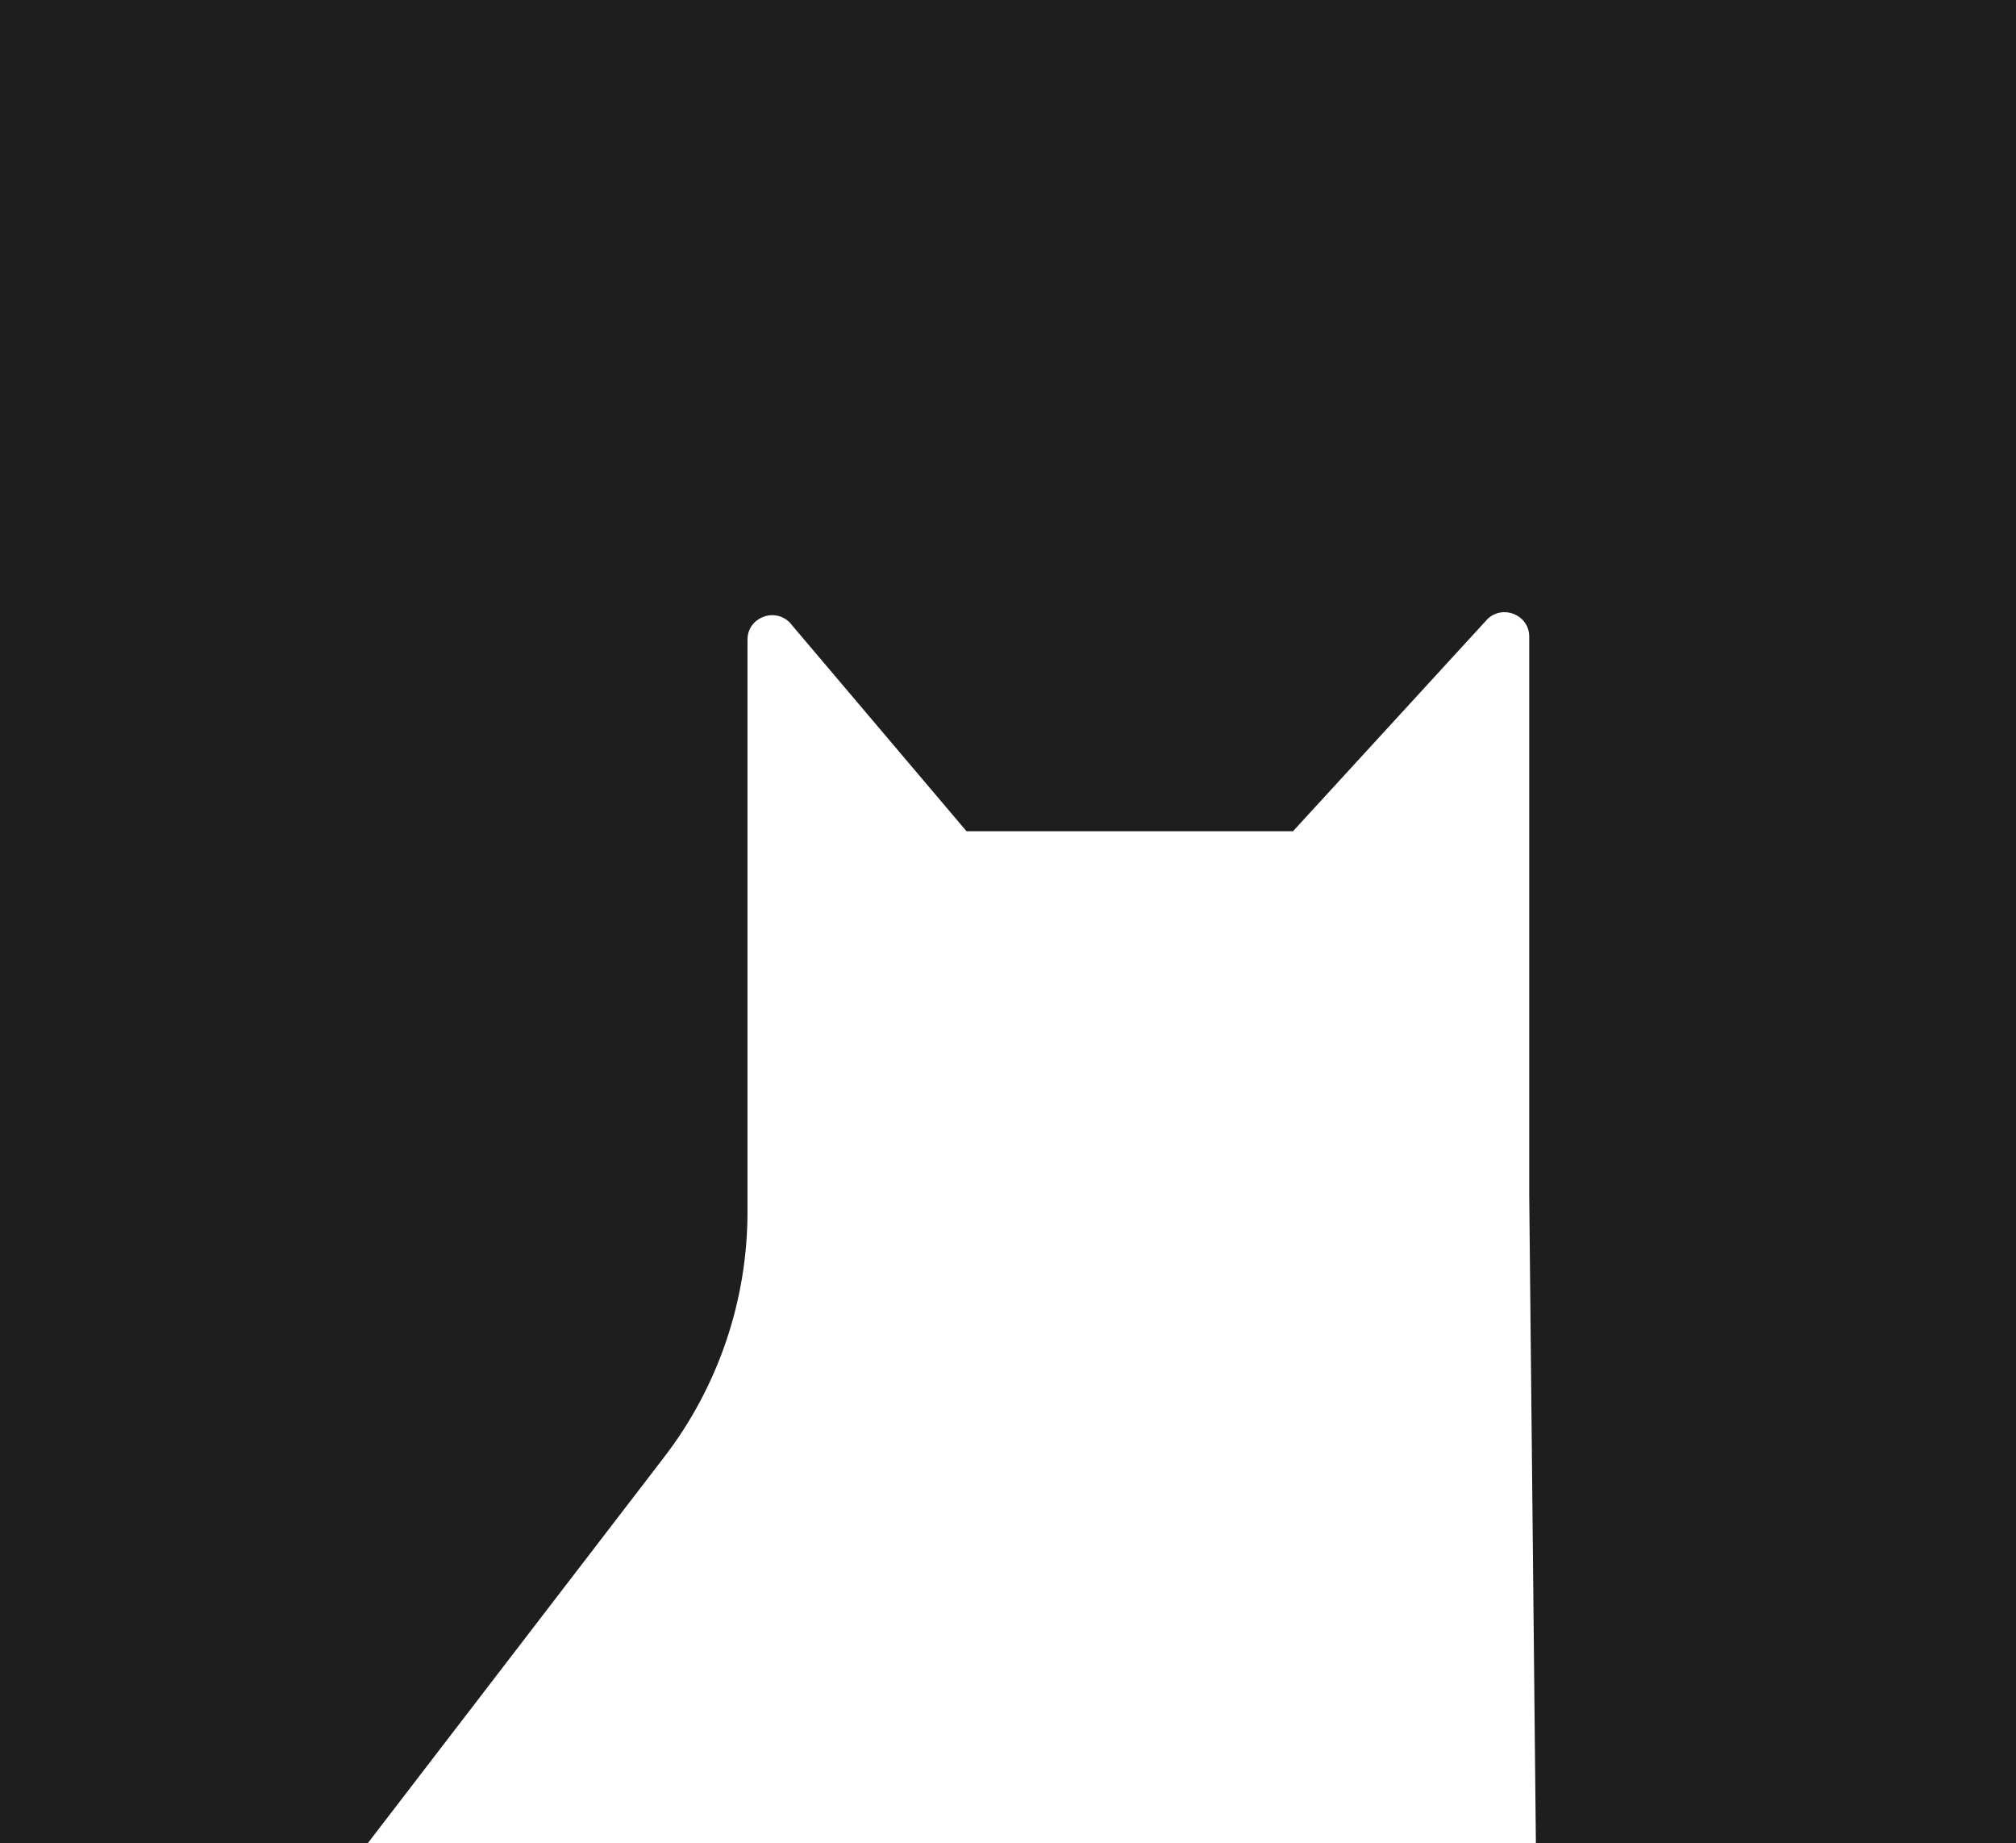 <?xml version="1.0" encoding="UTF-8"?>
<svg id="Layer_2" data-name="Layer 2" xmlns="http://www.w3.org/2000/svg" viewBox="0 0 541.88 495.29">
  <defs>
    <style>
      .cls-1 {
        fill: #1e1e1e;
        stroke-width: 0px;
      }
    </style>
  </defs>
  <g id="Layer_1-2" data-name="Layer 1">
    <path class="cls-1" d="m541.88,0H0v495.29h98.89l79.65-103.74c14.51-18.9,22.38-42.07,22.38-65.9v-153.79c0-5.82,7.15-8.73,11.32-4.6l47.56,56.13h87.74l52.36-57.11c4.23-3.89,11.14-.94,11.14,4.77v150l1.79,174.24h129.05V0Z"/>
  </g>
</svg>